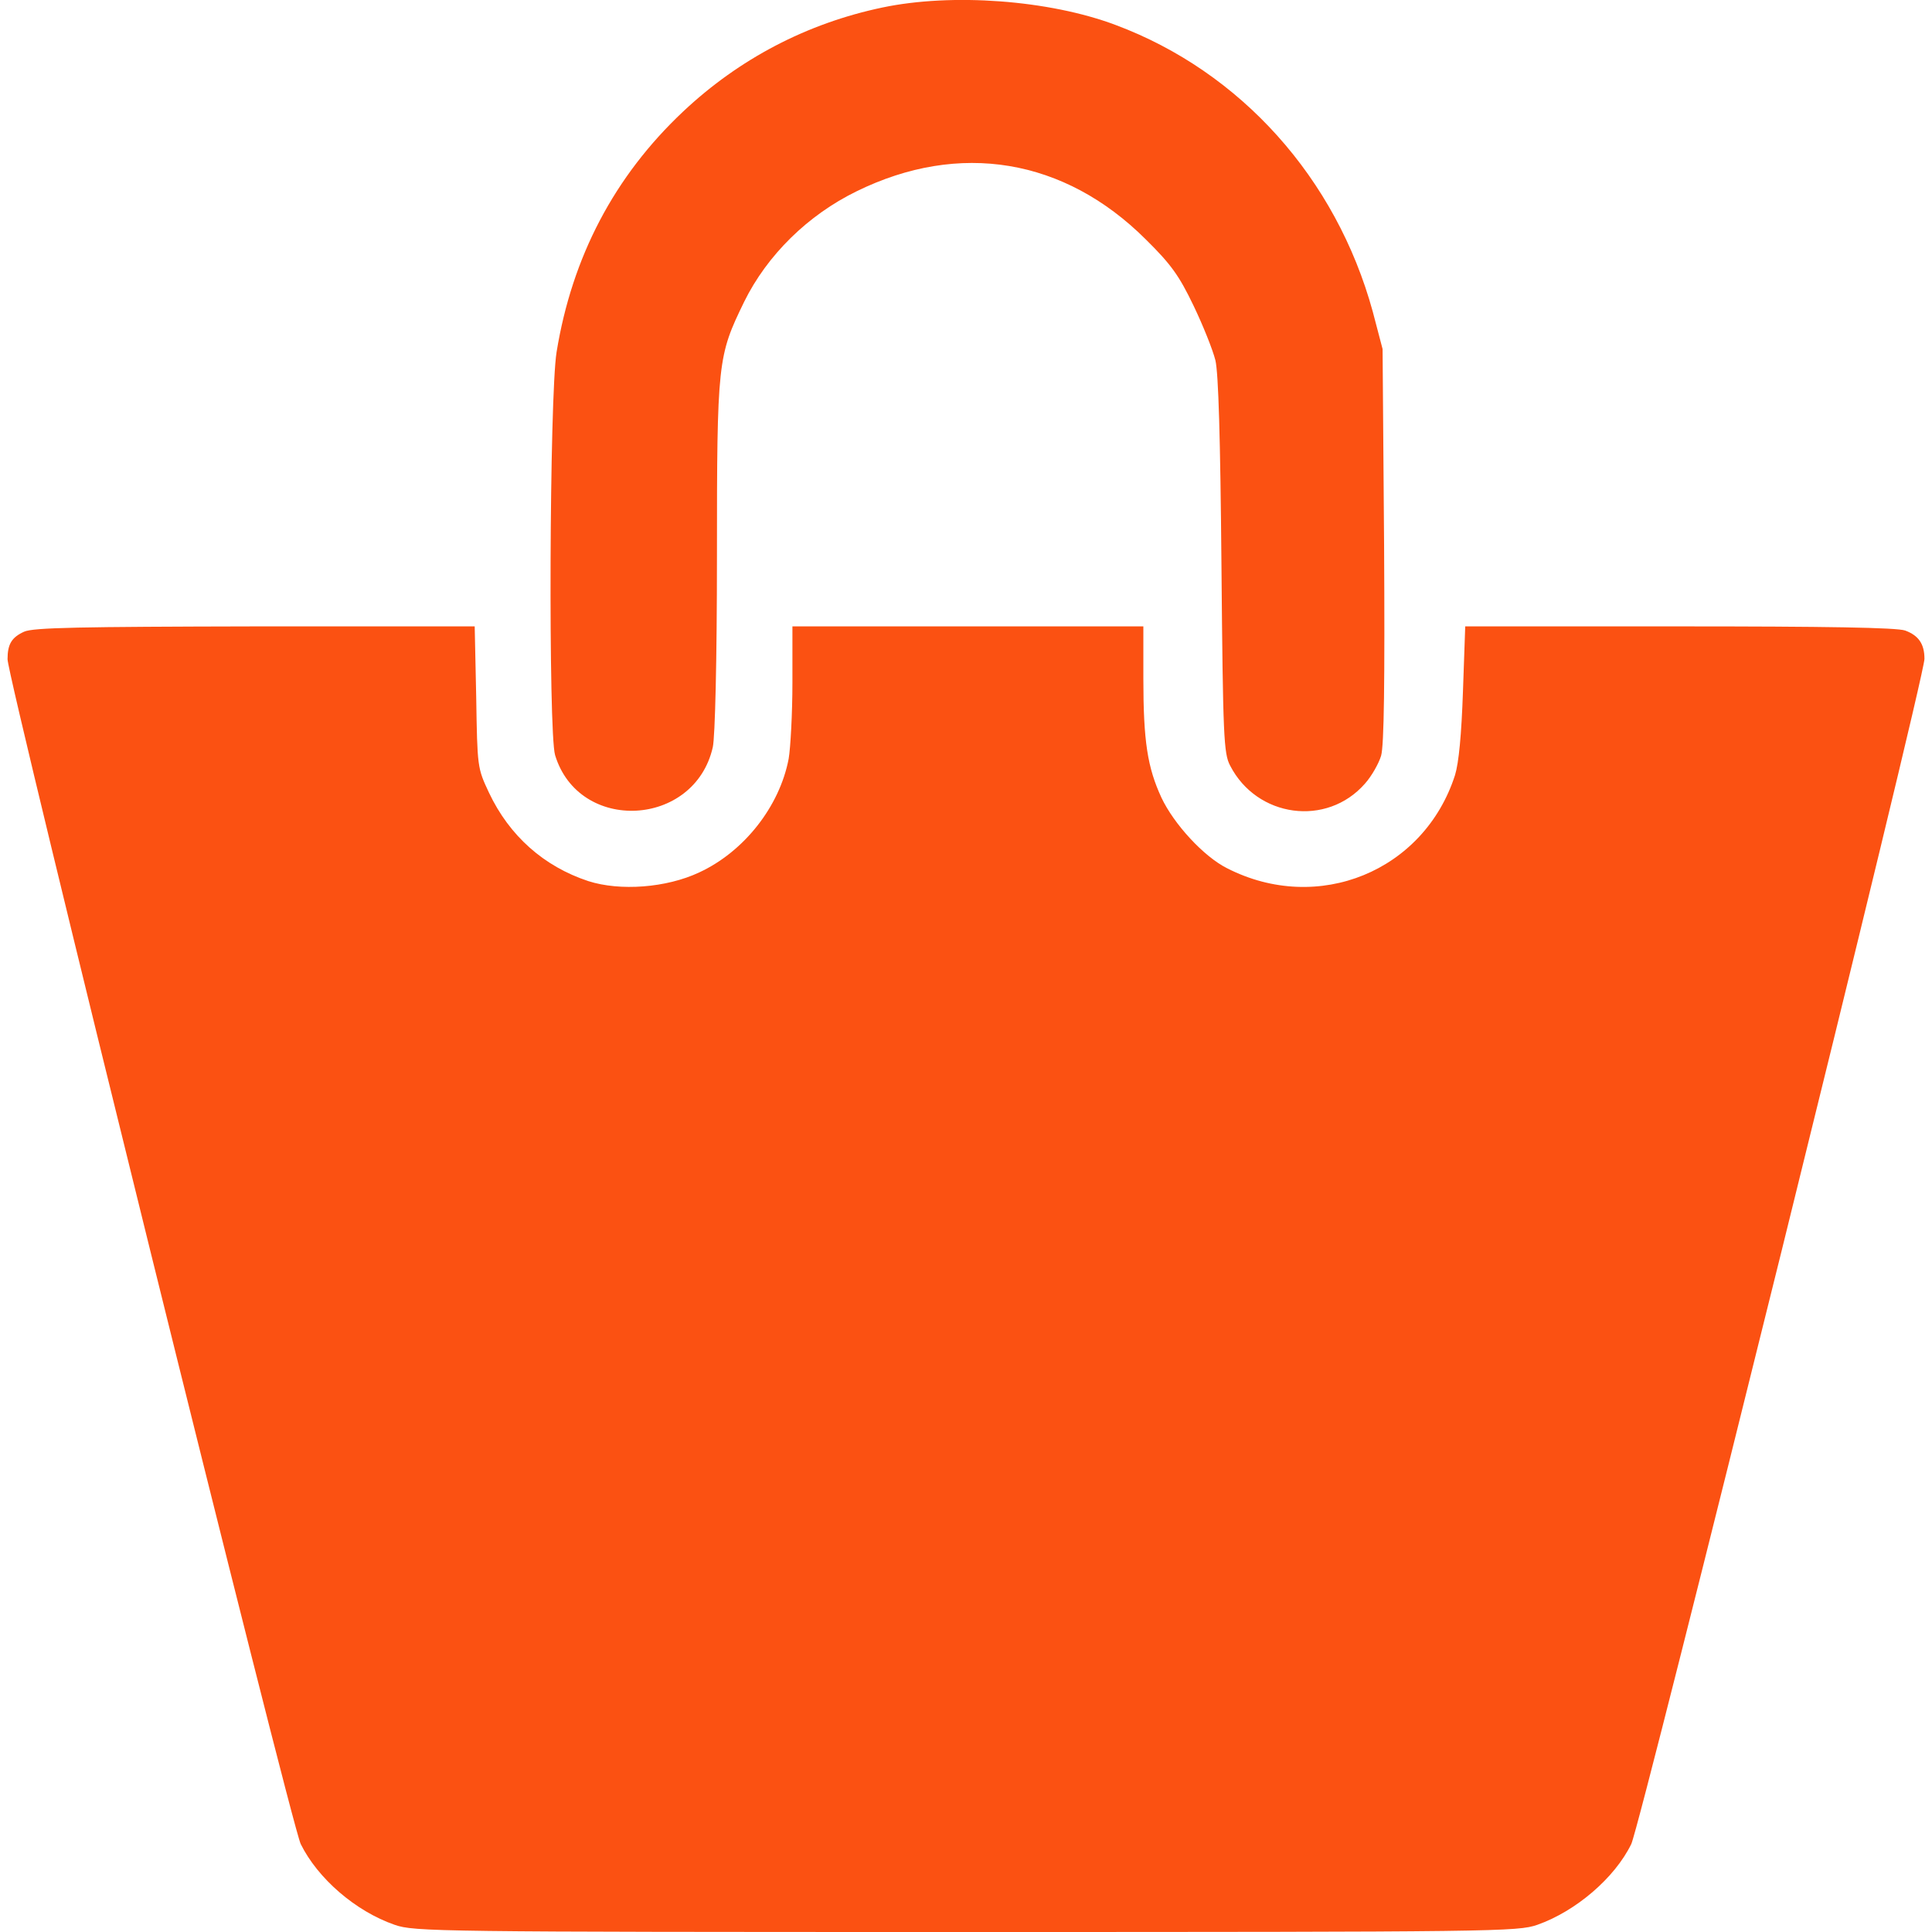 <?xml version="1.0" standalone="no"?>
<!DOCTYPE svg PUBLIC "-//W3C//DTD SVG 20010904//EN"
 "http://www.w3.org/TR/2001/REC-SVG-20010904/DTD/svg10.dtd">
<svg version="1.0" xmlns="http://www.w3.org/2000/svg"
 width="512pt" height="512pt" viewBox="0 0 512 512"
 preserveAspectRatio="xMidYMid meet">
<g transform="translate(0,512) scale(0.1,-0.1)"
fill="#fb5112" stroke="none">
<path d="M2338 5100 c-200 -42 -379 -136 -527 -275 -183 -172 -295 -386 -336
-638 -19 -118 -22 -1006 -4 -1068 63 -208 370 -192 418 21 6 27 11 228 11 505
0 519 2 531 72 675 61 124 169 230 298 293 273 134 551 87 766 -127 68 -67 89
-97 127 -176 25 -52 51 -117 58 -145 8 -35 13 -202 16 -544 4 -455 6 -498 23
-530 71 -138 256 -163 357 -48 18 20 37 54 43 74 8 27 10 196 8 558 l-4 520
-26 99 c-97 354 -350 636 -682 760 -176 66 -433 85 -618 46z"/>
<path d="M64 3446 c-33 -15 -44 -33 -44 -73 0 -52 751 -3087 777 -3140 45 -91
145 -178 249 -214 52 -18 106 -19 1514 -19 1408 0 1462 1 1514 19 102 36 205
124 249 214 26 55 777 3088 777 3141 0 40 -16 62 -51 75 -22 8 -211 11 -599
11 l-567 0 -6 -172 c-4 -116 -11 -189 -21 -222 -82 -255 -363 -370 -604 -247
-62 31 -141 117 -174 187 -37 80 -48 149 -48 317 l0 137 -465 0 -465 0 0 -149
c0 -81 -5 -173 -10 -202 -24 -126 -118 -246 -237 -301 -87 -41 -210 -50 -294
-23 -118 39 -209 120 -263 234 -31 66 -31 67 -34 254 l-4 187 -581 0 c-466 -1
-588 -3 -613 -14z"/>
</g>
</svg>
